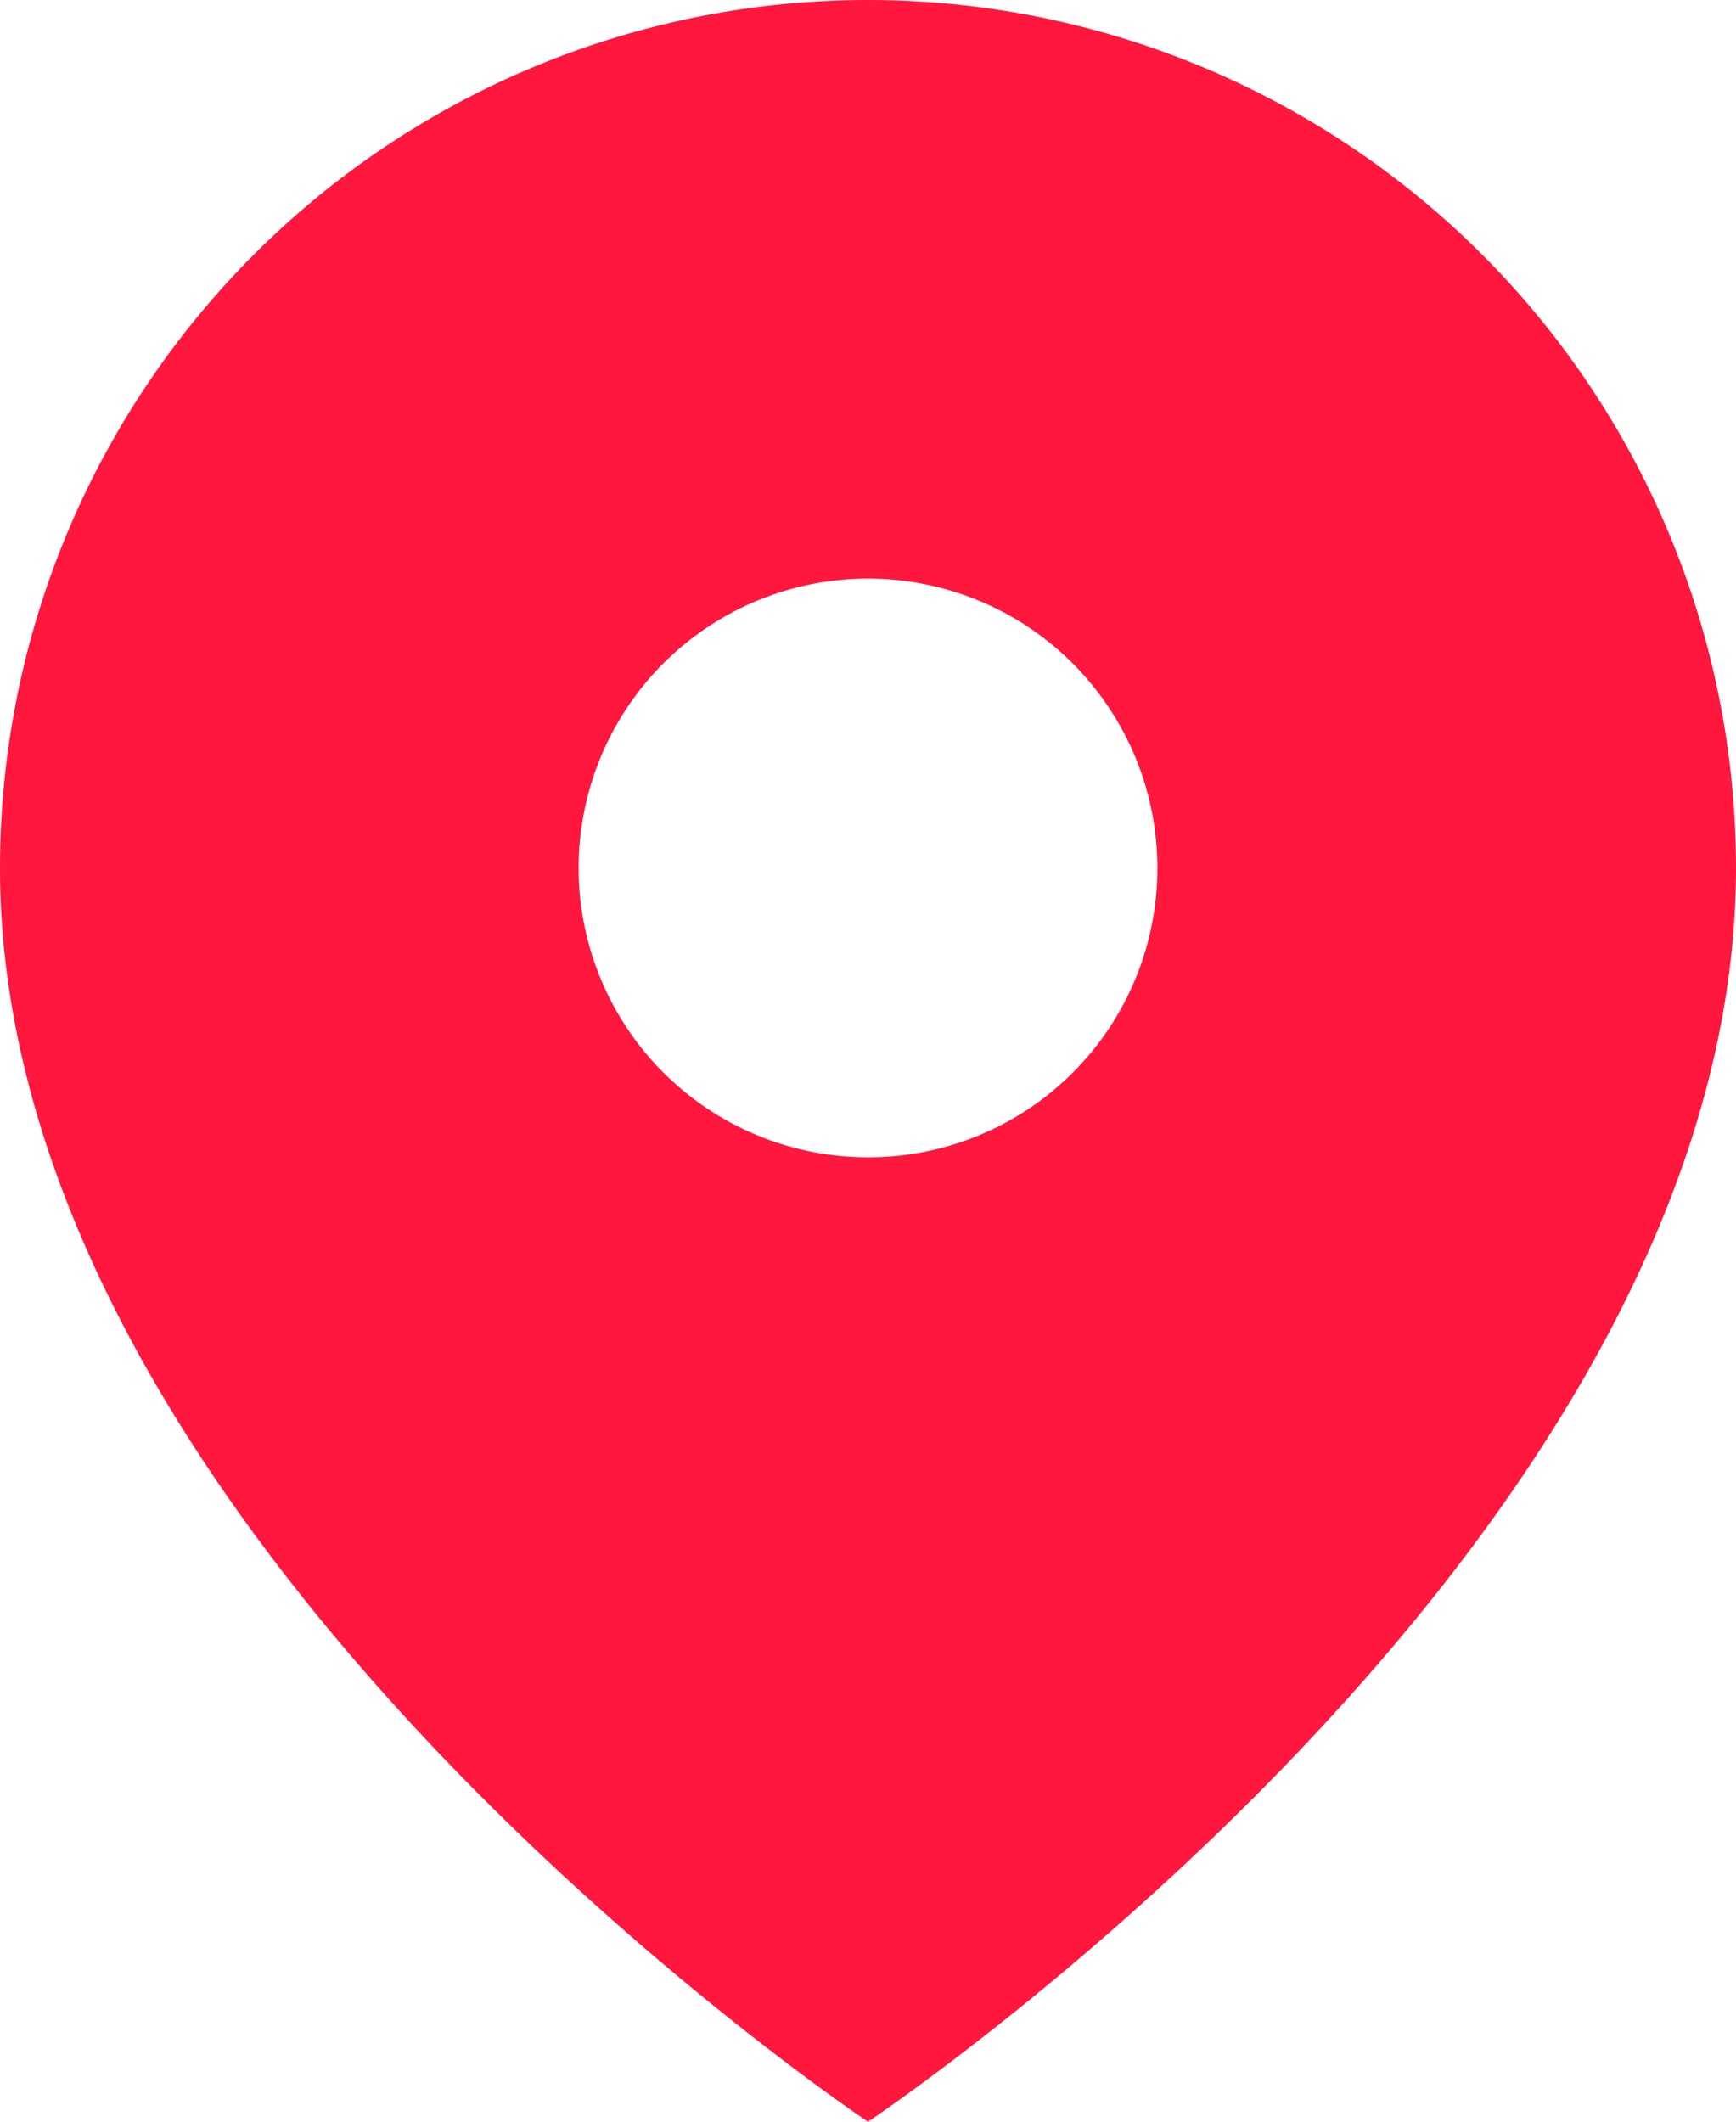<svg xmlns="http://www.w3.org/2000/svg" xmlns:xlink="http://www.w3.org/1999/xlink" width="16" height="19.556" viewBox="0 0 16 19.556">
  <defs>
    <clipPath id="clip-path">
      <rect id="Rectangle_128" data-name="Rectangle 128" width="16" height="19.556" fill="#ff173e"/>
    </clipPath>
  </defs>
  <g id="Group_696" data-name="Group 696" clip-path="url(#clip-path)">
    <path id="Path_2706" data-name="Path 2706" d="M8,0A8,8,0,0,0,0,8c0,6.222,8,11.556,8,11.556S16,14.222,16,8A8,8,0,0,0,8,0M8,10.667A2.667,2.667,0,1,1,10.667,8,2.663,2.663,0,0,1,8,10.667" fill="#ff173e"/>
  </g>
</svg>
